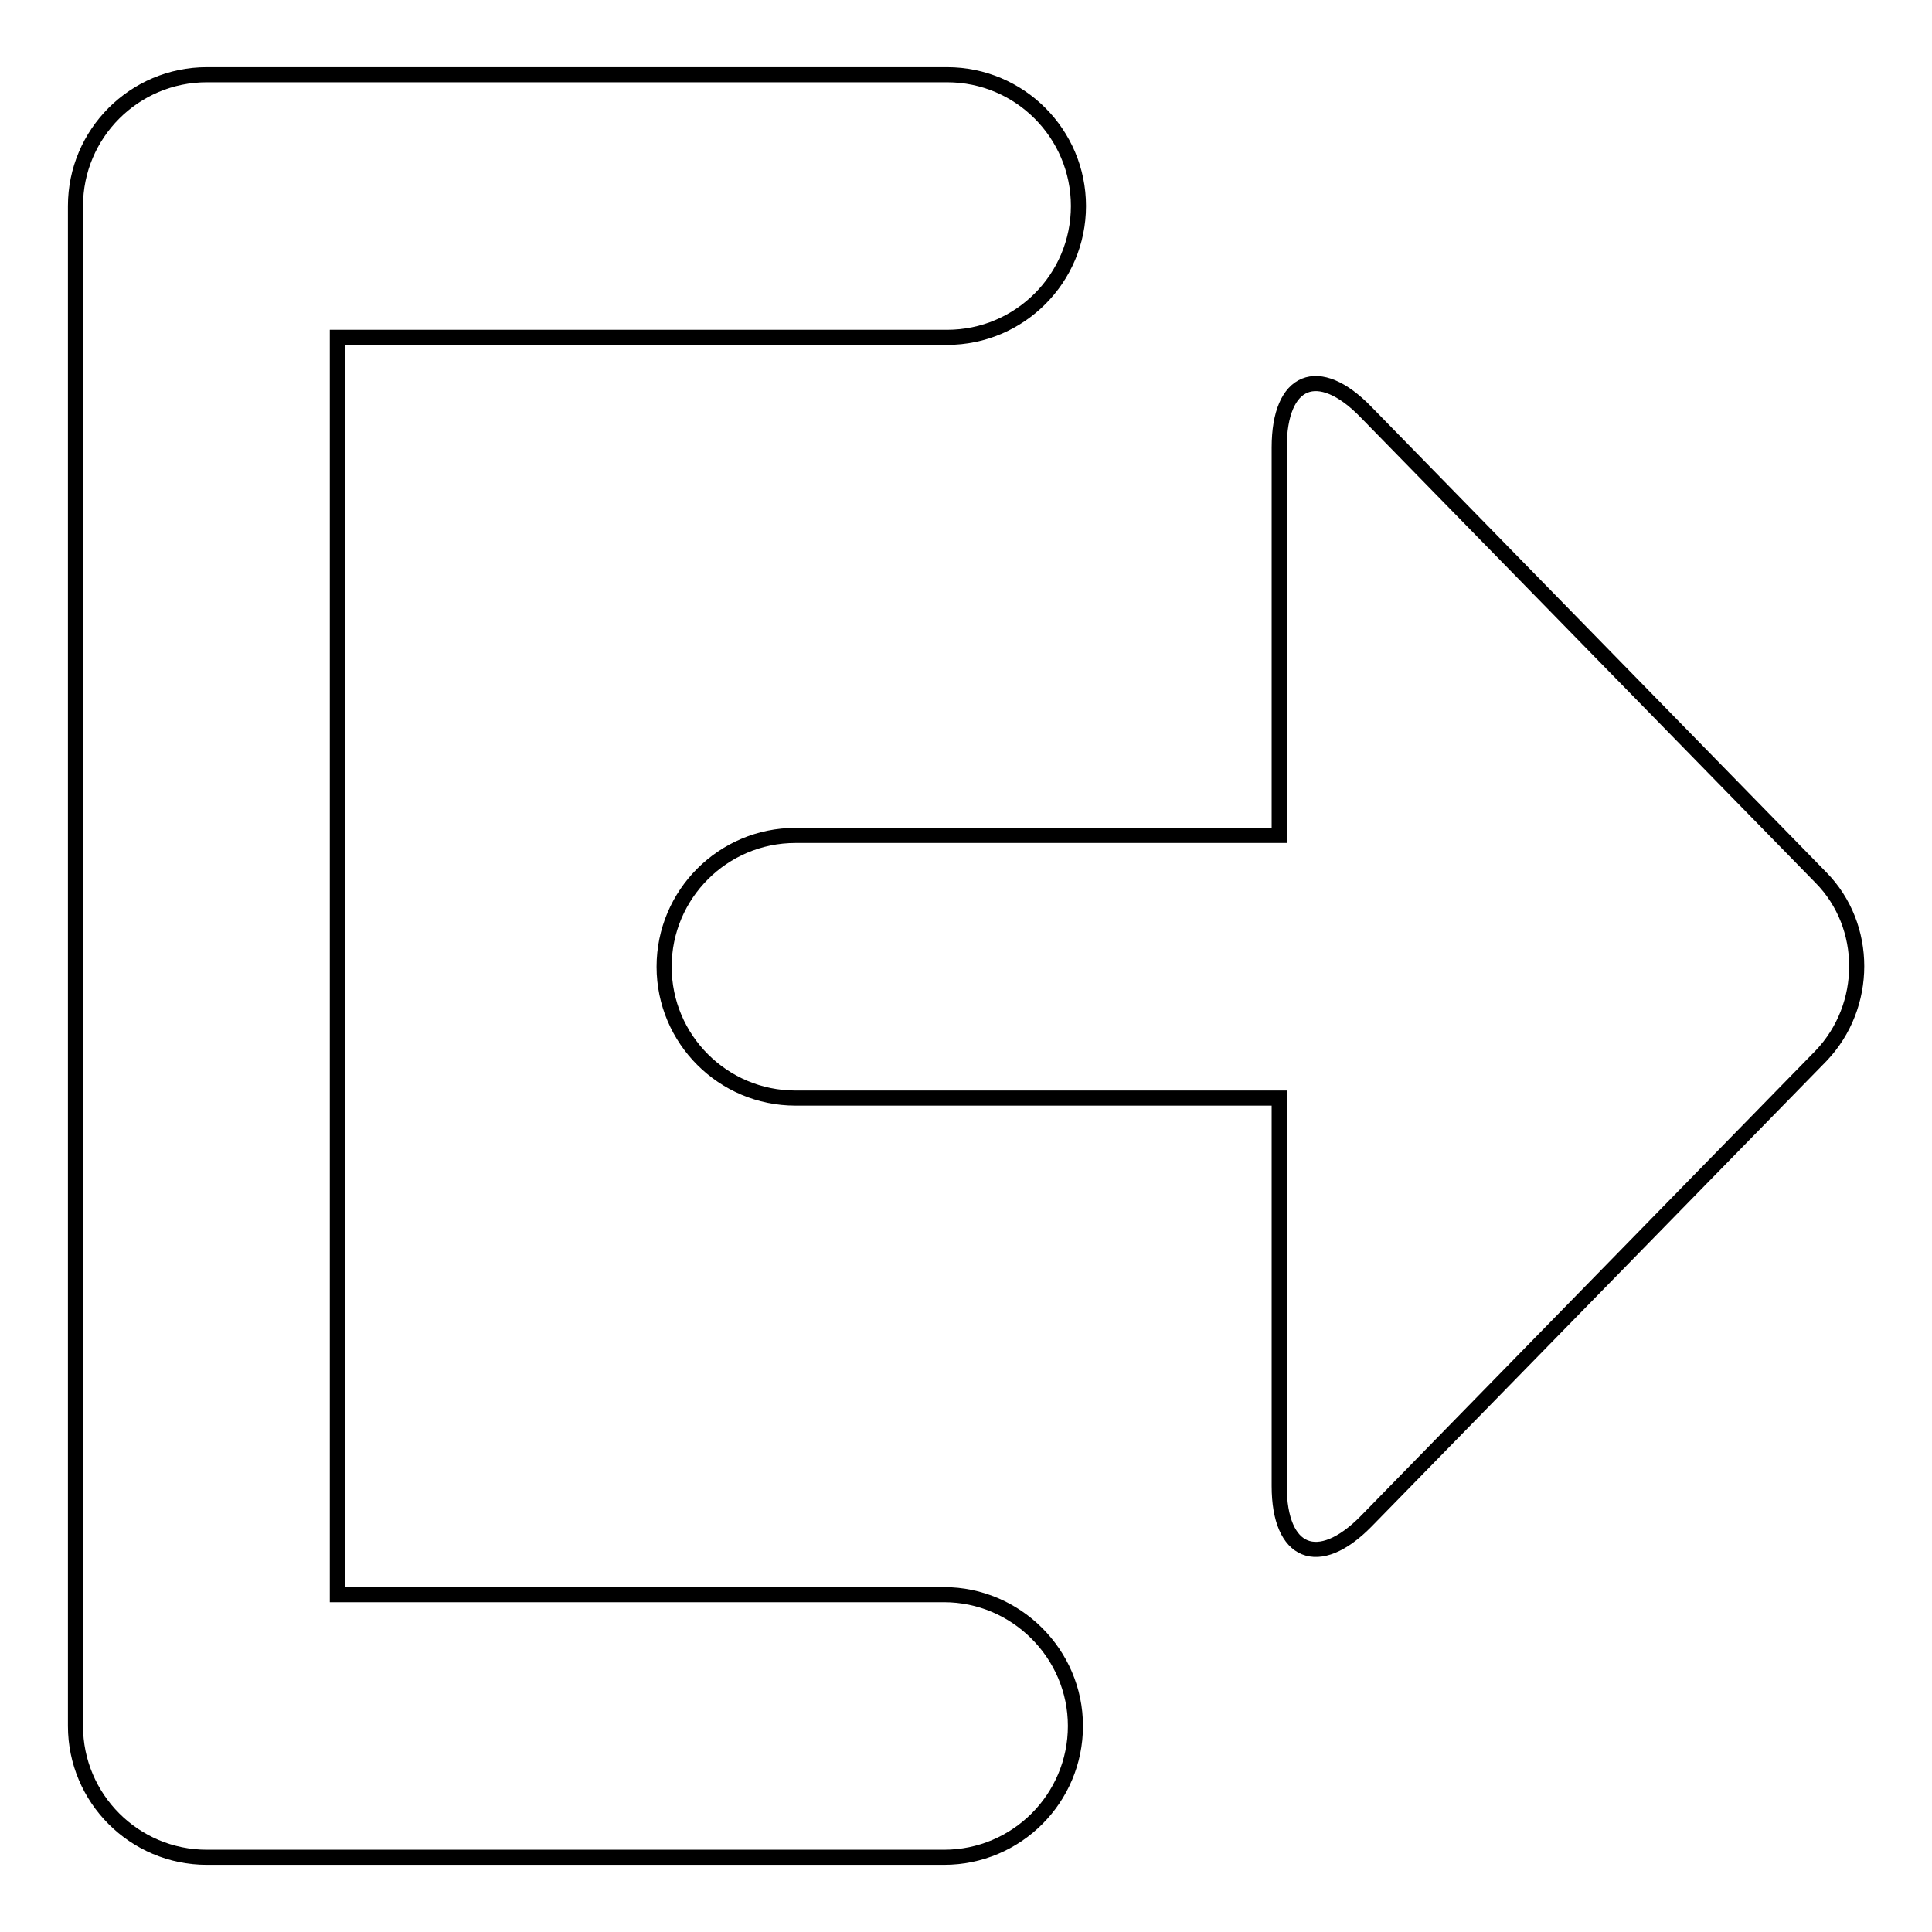 <?xml version="1.0" encoding="utf-8"?>
<!-- Svg Vector Icons : http://www.onlinewebfonts.com/icon -->
<!DOCTYPE svg PUBLIC "-//W3C//DTD SVG 1.1//EN" "http://www.w3.org/Graphics/SVG/1.1/DTD/svg11.dtd">
<svg version="1.1" xmlns="http://www.w3.org/2000/svg" xmlns:xlink="http://www.w3.org/1999/xlink" x="0px" y="0px" viewBox="0 0 256 256" enable-background="new 0 0 256 256" xml:space="preserve">
<g> <path stroke-width="2" fill-opacity="0" stroke="#000000"  d="M125.1,211.3H44.7V44.7h80.8c9.6,0,17.4-7.8,17.4-17.4c0-9.6-7.8-17.4-17.4-17.4H27.4 C17.8,9.9,10,17.7,10,27.3v201.4c0,9.6,7.8,17.4,17.4,17.4h97.7c9.6,0,17.4-7.8,17.4-17.4S134.6,211.3,125.1,211.3z M241.3,116.3 l-60.3-61.7c-6.3-6.5-11.5-4.4-11.5,4.7v51.4h-64.1c-9.6,0-17.4,7.8-17.4,17.4c0,9.6,7.8,17.4,17.4,17.4h64.1v51.4 c0,9,5.2,11.1,11.5,4.7l60.3-61.7C247.6,133.3,247.6,122.7,241.3,116.3z"/></g>
</svg>